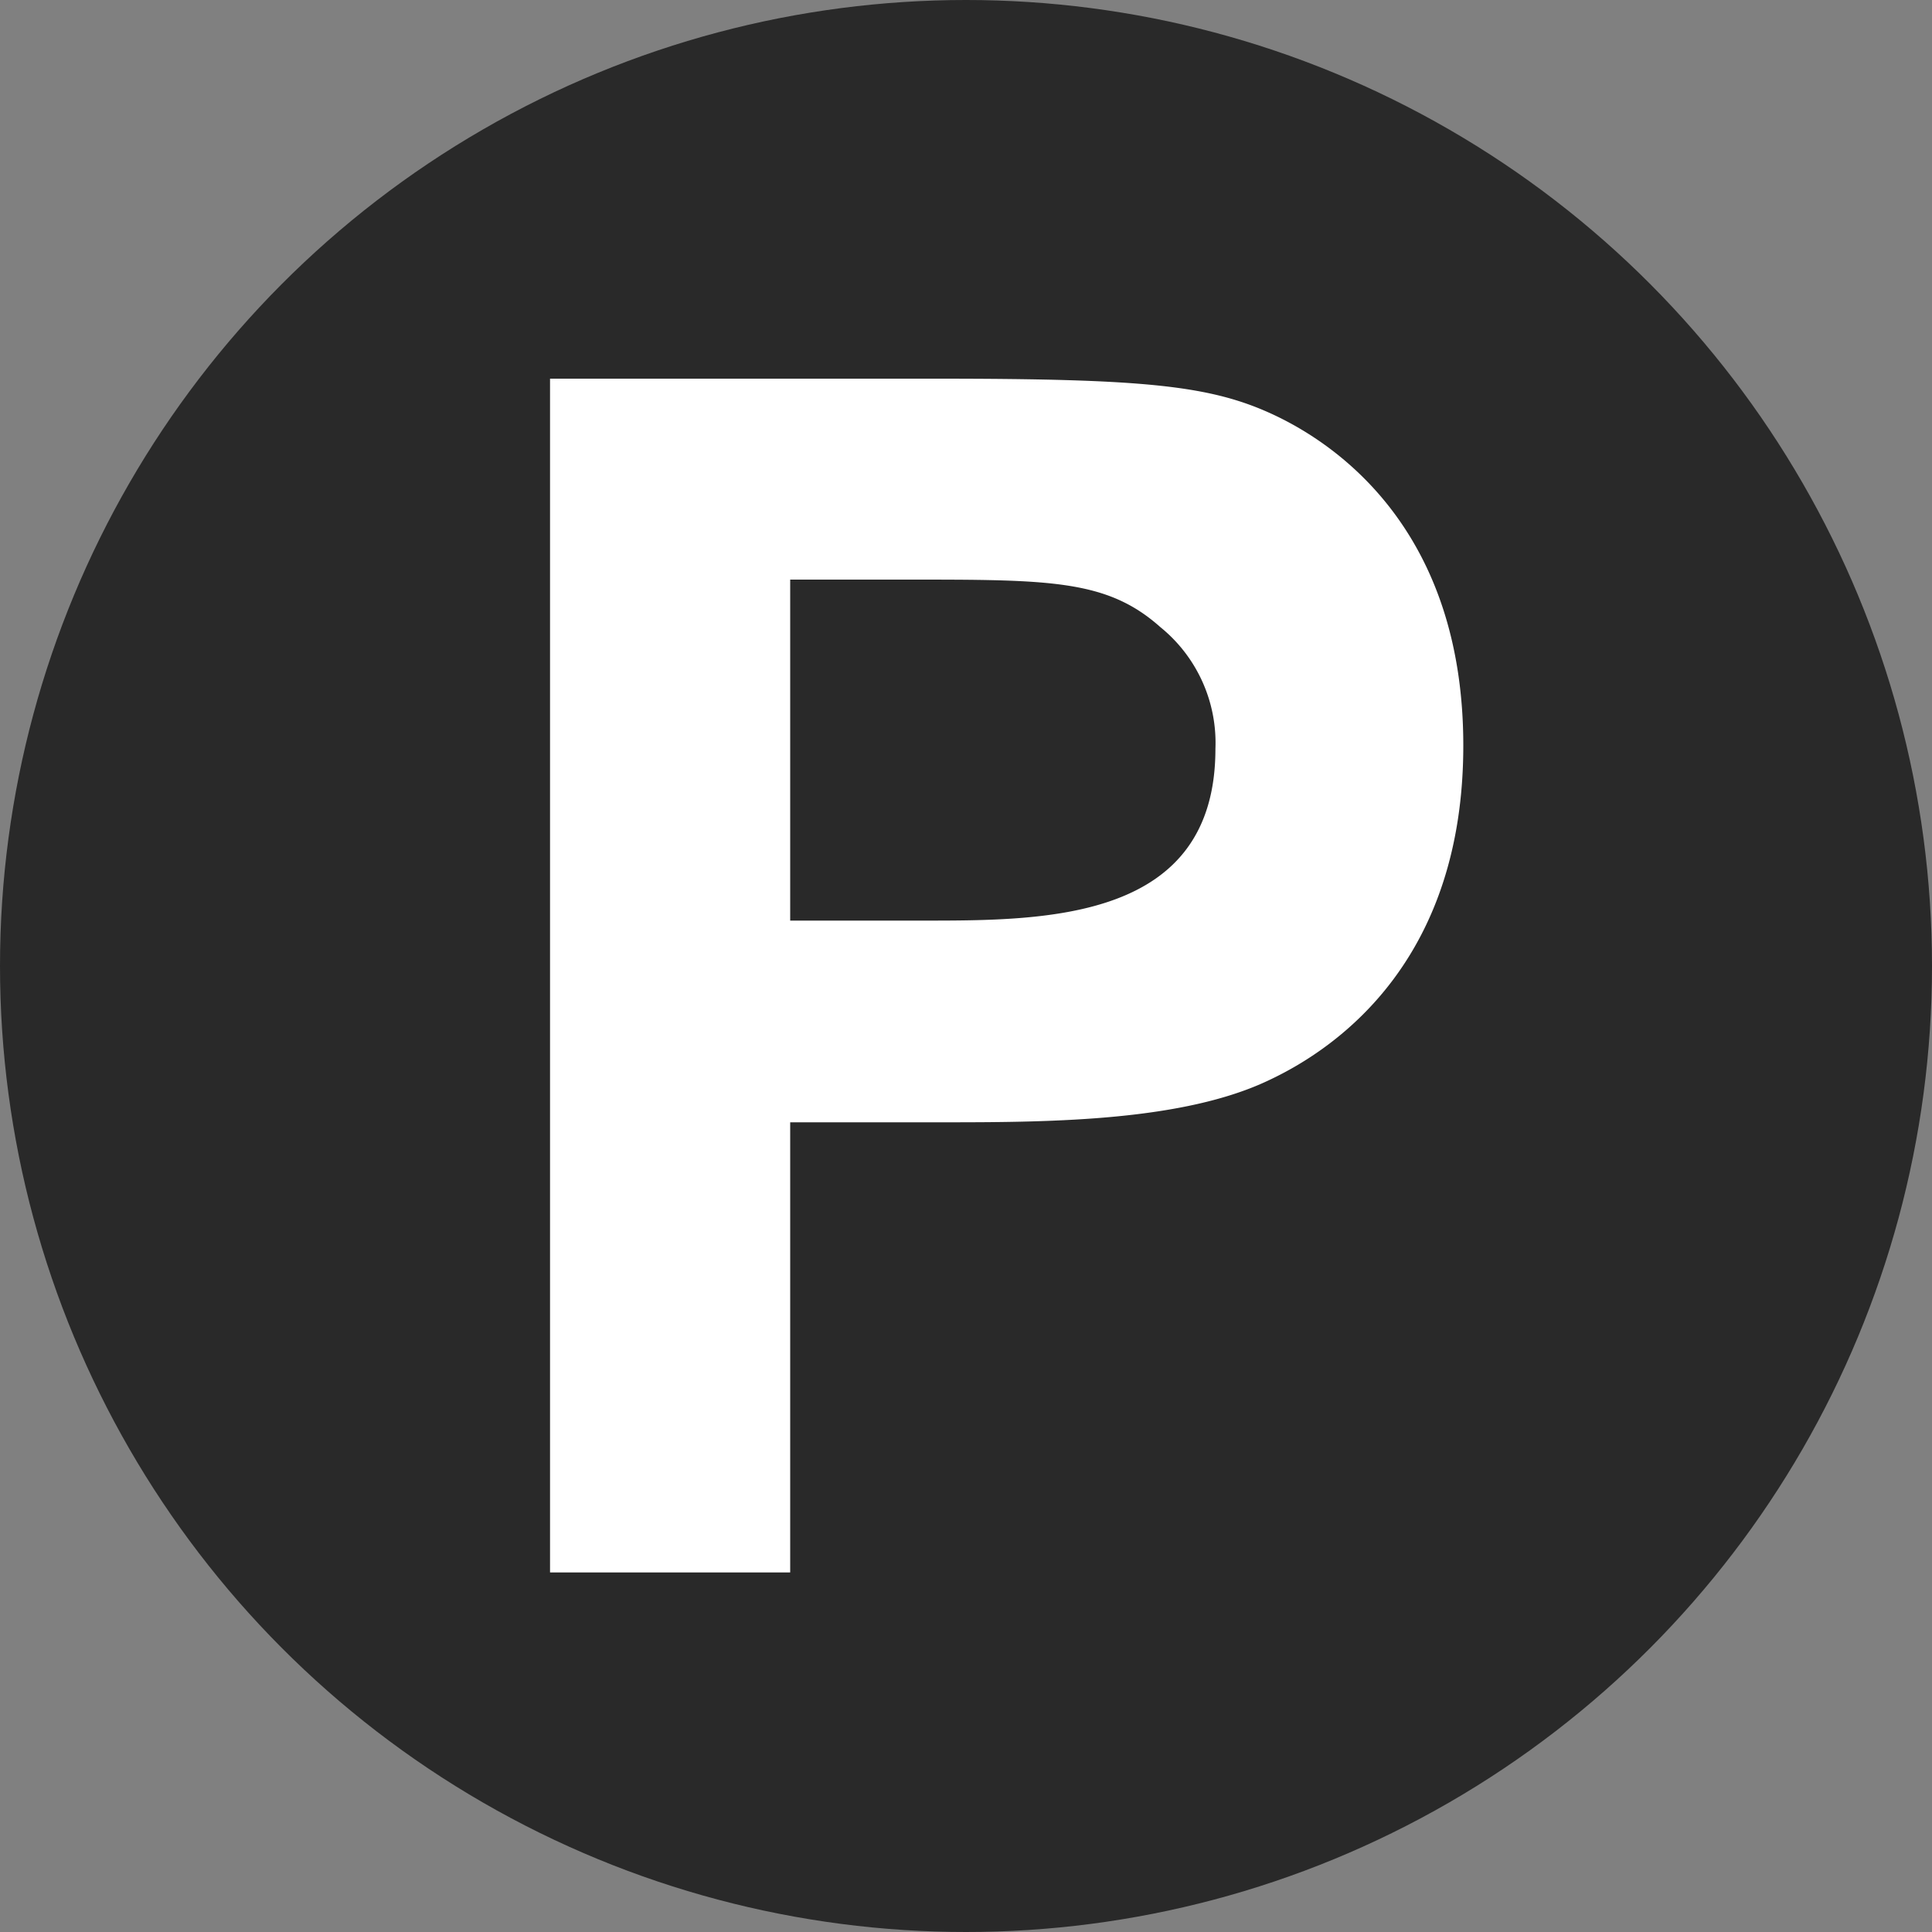 <svg xmlns="http://www.w3.org/2000/svg" viewBox="0 0 100 100"><rect x="0" y="0" width="100" height="100" fill="#808080" stroke="none"/><defs><style>.cls-1{fill:#292929;}.cls-2{fill:#fff;}</style></defs><title>picto_parking_residence_ypsilon</title><g id="Calque_2" data-name="Calque 2"><g id="Calque_2-2" data-name="Calque 2"><circle class="cls-1" cx="50" cy="50" r="50"/><path class="cls-2" d="M28.47,19.6h20c10.87,0,14.24.35,17.52,1.9,4,1.9,9.75,6.65,9.75,17.09,0,10.87-6.22,15.53-10.1,17.34C61.27,58,54.62,58.09,49.1,58.09H40.9v23.3H28.47ZM40.9,30V47.65h6.91c6.38,0,15.1,0,15.1-8.89a7.71,7.71,0,0,0-2.85-6.3C57.3,30,54.36,30,46.94,30Z"/></g></g></svg>